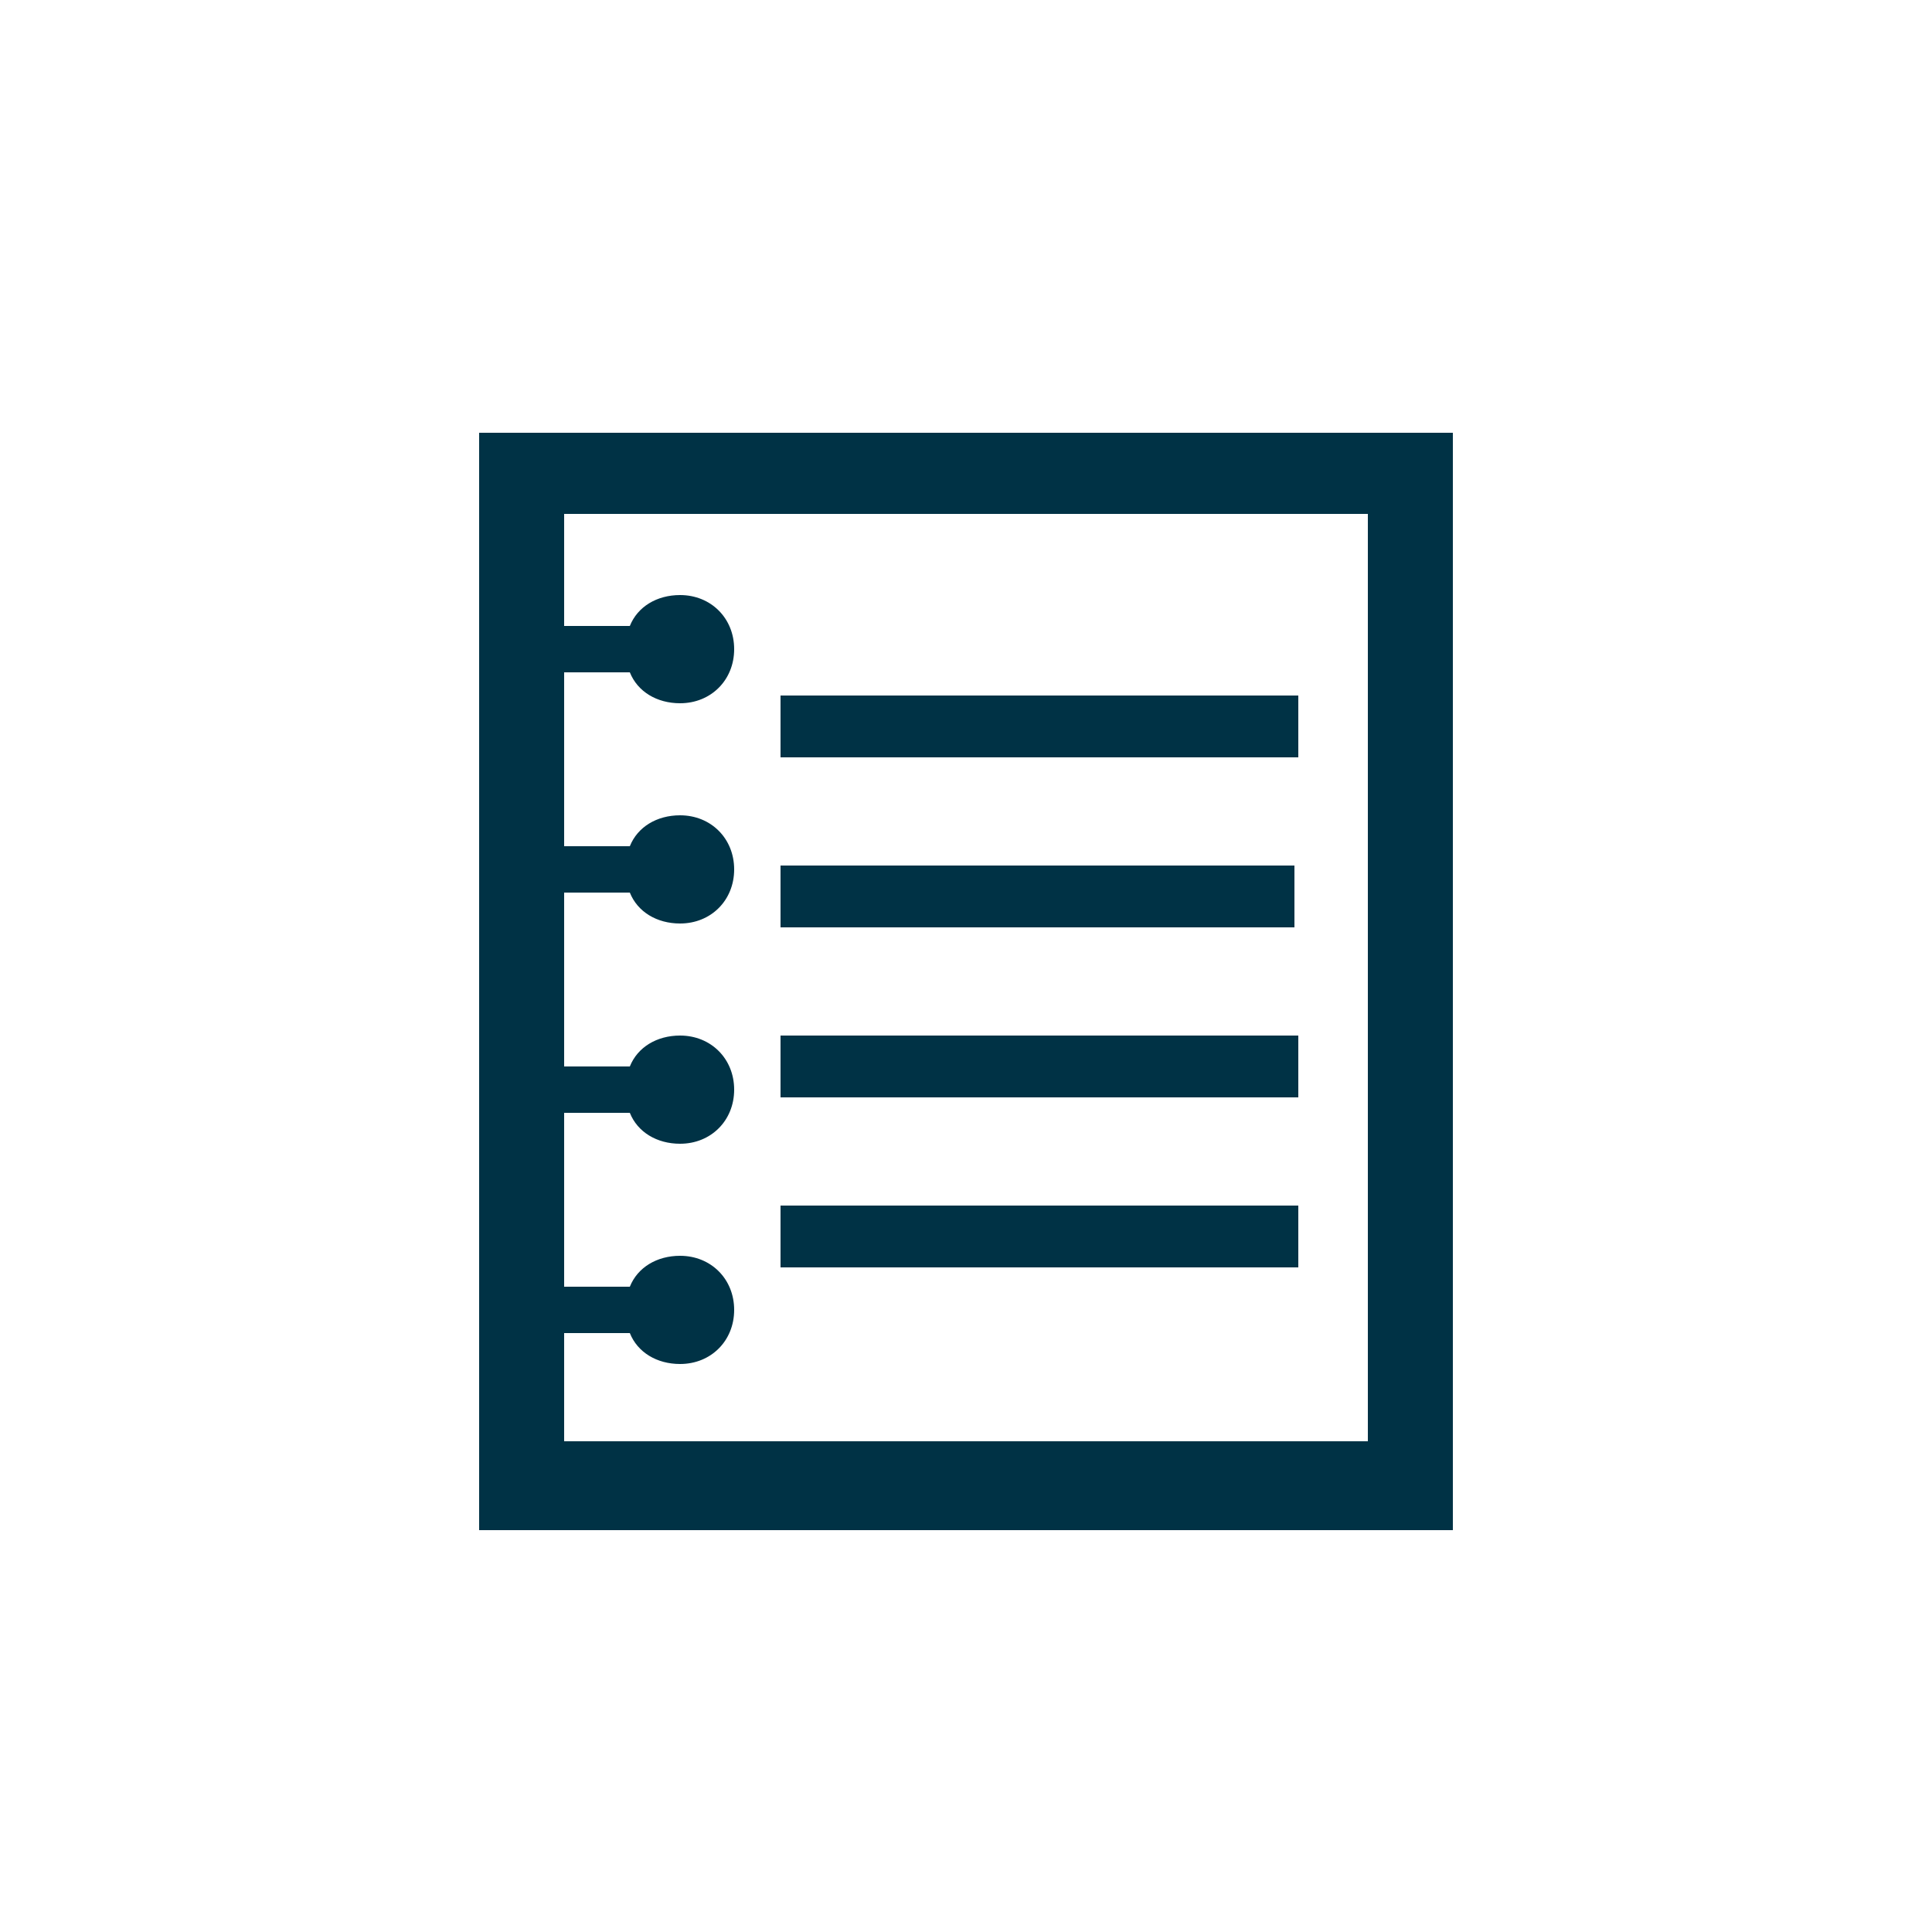 <?xml version="1.0" encoding="utf-8"?>
<!-- Generator: Adobe Illustrator 25.1.0, SVG Export Plug-In . SVG Version: 6.00 Build 0)  -->
<svg version="1.1" id="レイヤー_1" xmlns="http://www.w3.org/2000/svg" xmlns:xlink="http://www.w3.org/1999/xlink" x="0px"
	 y="0px" viewBox="0 0 50 50" style="enable-background:new 0 0 50 50;" xml:space="preserve">
<style type="text/css">
	.st0{fill:#003245;}
</style>
<g>
	<rect x="20.2" y="18" class="st0" width="13.4" height="1.6"/>
	<polygon class="st0" points="20.2,22.4 20.2,22.4 20.2,22.4 20.2,24 33.5,24 33.5,22.4 20.3,22.4 	"/>
	<rect x="20.2" y="26.8" class="st0" width="13.4" height="1.6"/>
	<rect x="20.2" y="31.2" class="st0" width="13.4" height="1.6"/>
	<path class="st0" d="M12.4,11.2v28.4h25.2V11.2H12.4z M14.6,37.4v-2.9h1.7c0.2,0.5,0.7,0.8,1.3,0.8c0.8,0,1.4-0.6,1.4-1.4
		c0-0.8-0.6-1.4-1.4-1.4c-0.6,0-1.1,0.3-1.3,0.8h-1.7v-4.5h1.7c0.2,0.5,0.7,0.8,1.3,0.8c0.8,0,1.4-0.6,1.4-1.4s-0.6-1.4-1.4-1.4
		c-0.6,0-1.1,0.3-1.3,0.8h-1.7v-4.5h1.7c0.2,0.5,0.7,0.8,1.3,0.8c0.8,0,1.4-0.6,1.4-1.4s-0.6-1.4-1.4-1.4c-0.6,0-1.1,0.3-1.3,0.8
		h-1.7v-4.5h1.7c0.2,0.5,0.7,0.8,1.3,0.8c0.8,0,1.4-0.6,1.4-1.4c0-0.8-0.6-1.4-1.4-1.4c-0.6,0-1.1,0.3-1.3,0.8h-1.7v-2.9h20.7h0.1
		v24H14.7H14.6z"/>
</g>
</svg>
